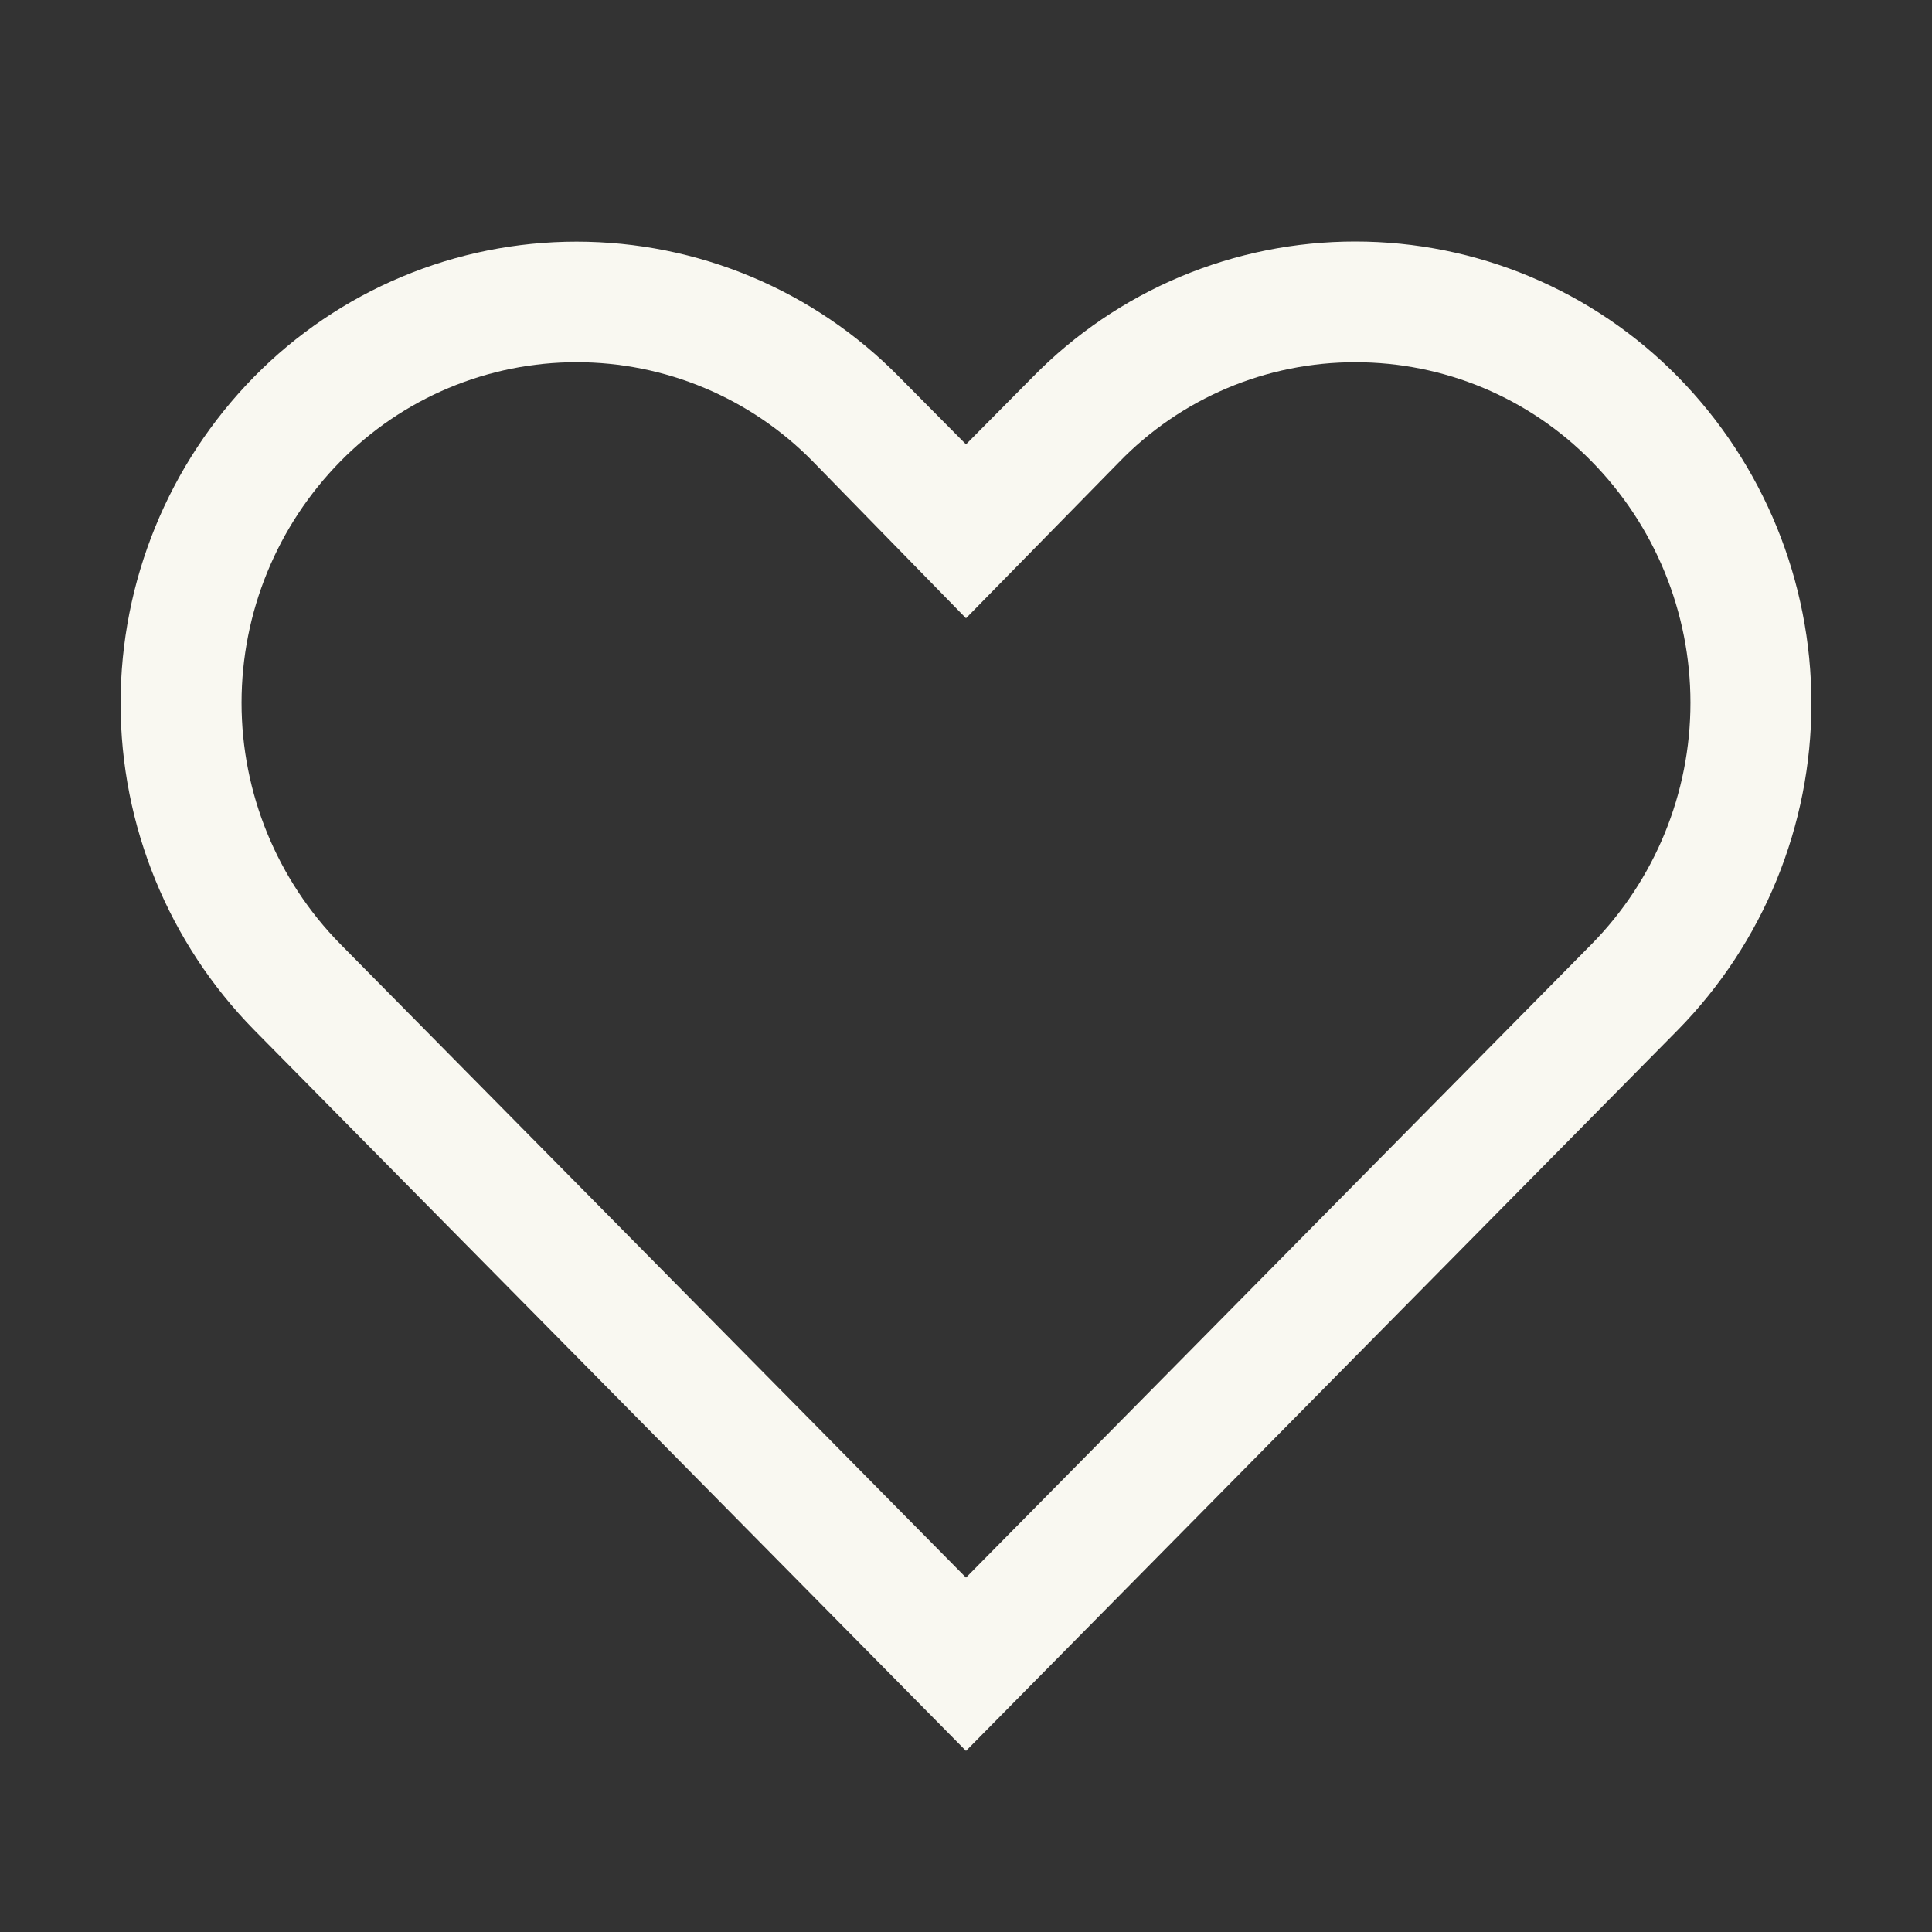 <svg width="120" height="120" viewBox="0 0 120 120" fill="none" xmlns="http://www.w3.org/2000/svg">
<rect x="0" y="0" width="120" height="120" fill="#333333" stroke="none"/>
<g clip-path="url(#clip0_1_1722)">
<path d="M84.187 22.5C86.918 22.498 89.621 23.041 92.139 24.096C94.657 25.153 96.938 26.701 98.85 28.65C102.789 32.649 104.997 38.037 104.997 43.65C104.997 49.263 102.789 54.651 98.85 58.65L60 97.987L21.15 58.65C17.211 54.651 15.003 49.263 15.003 43.65C15.003 38.037 17.211 32.649 21.15 28.65C23.063 26.702 25.345 25.155 27.862 24.099C30.38 23.042 33.082 22.498 35.812 22.498C38.542 22.498 41.245 23.042 43.763 24.099C46.28 25.155 48.562 26.702 50.475 28.65L60 38.4L69.487 28.725C71.393 26.752 73.677 25.184 76.203 24.115C78.729 23.045 81.445 22.496 84.187 22.5ZM84.187 15C80.459 14.997 76.766 15.738 73.328 17.181C69.889 18.623 66.773 20.738 64.162 23.4L60 27.6L55.837 23.4C53.223 20.742 50.107 18.631 46.669 17.191C43.231 15.75 39.54 15.008 35.812 15.008C32.085 15.008 28.394 15.75 24.956 17.191C21.518 18.631 18.401 20.742 15.787 23.4C10.469 28.814 7.49 36.099 7.49 43.688C7.49 51.276 10.469 58.561 15.787 63.975L60 108.75L104.212 63.975C109.53 58.561 112.51 51.276 112.51 43.688C112.51 36.099 109.53 28.814 104.212 23.4C101.599 20.741 98.483 18.629 95.044 17.186C91.606 15.744 87.916 15.001 84.187 15Z" fill="#F9F8F1"/>
</g>
<defs>
<clipPath id="clip0_1_1722">
<rect width="120" height="120" fill="white"/>
</clipPath>
</defs>
</svg>

